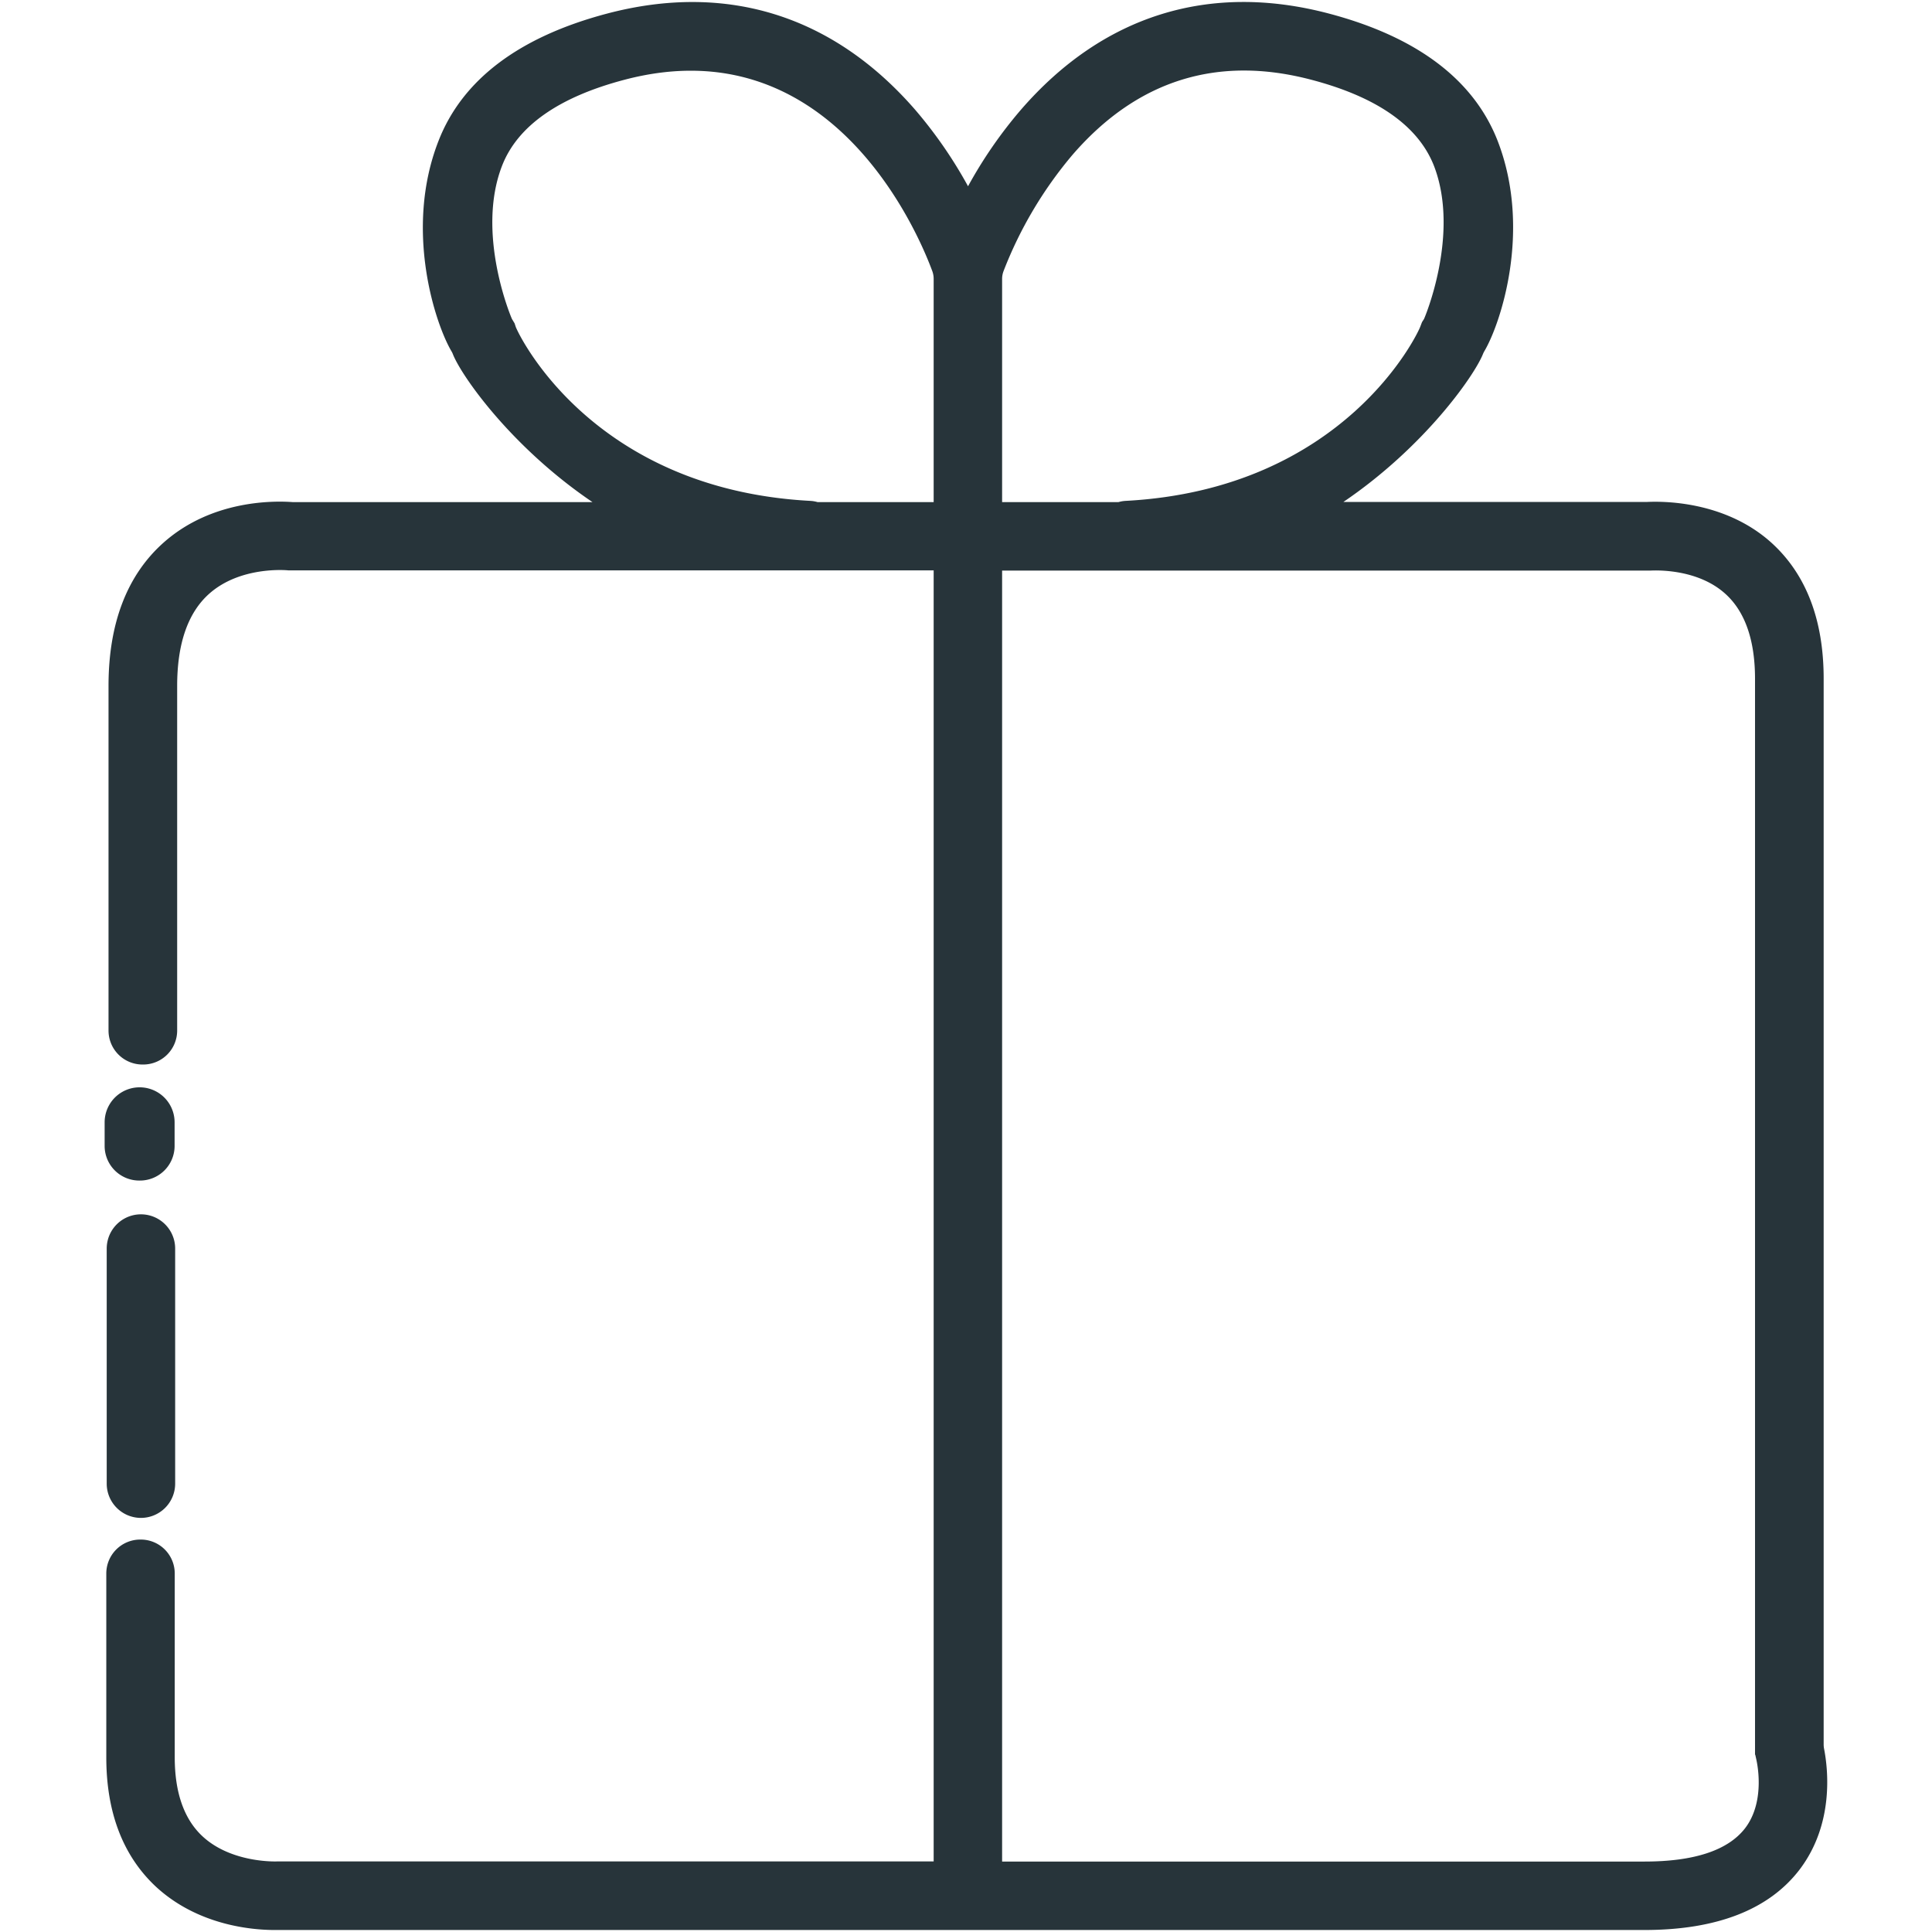 <svg id="katman_1" data-name="katman 1" xmlns="http://www.w3.org/2000/svg" viewBox="0 0 512 512"><defs><style>.cls-1{fill:#27343a;}</style></defs><path class="cls-1" d="M483.39,463.4a6,6,0,0,1-.1-1.07V179.86c0-15.58-4.65-27.68-13.81-36-12.73-11.51-29.85-11-33.14-10.83H356c21.47-14.55,34.71-33.47,37-39.21a6.43,6.43,0,0,1,.39-.79c4.2-7.08,12.65-32,3.52-55.65C390.6,21.15,375.55,9.77,352.16,3.59c-31.69-8.36-59.92.46-81.62,25.51a118.21,118.21,0,0,0-14,20.26,118.56,118.56,0,0,0-14-20.26c-21.71-25-49.93-33.86-81.62-25.51-23.39,6.18-38.44,17.56-44.74,33.83C107,61,115.44,86,119.64,93.08a4.68,4.68,0,0,1,.38.78c2.25,5.74,15.5,24.66,37,39.21H78.13l-.47,0c-4.78-.37-21.41-.71-34.28,10.7-9.7,8.61-14.62,21.4-14.62,38v91.4a9,9,0,0,0,9,8.94H38a9,9,0,0,0,8.95-8.94v-91.4c0-11.16,2.83-19.35,8.43-24.37,8.27-7.41,20.55-6.3,21-6.25l.45,0h170.6V493.3H73.84l-.51,0c-.12,0-12.13.47-19.79-6.78-4.8-4.54-7.23-11.54-7.23-20.81V416.94A9,9,0,0,0,37.37,408h-.26a9,9,0,0,0-8.94,8.94v48.79c0,14.53,4.39,26,13,34.12C52.4,510.34,67,511.47,72.75,511.47l1.32,0H435.79c19.16,0,33-5.4,41.11-16C486.05,483.43,484.49,469,483.39,463.4ZM465.16,465l.29,1.3c0,.1,2.67,10.85-3,18.22-4.53,5.85-13.49,8.81-26.63,8.81H265.57V151.21h171l.77,0c.49,0,12.26-.85,20,6.25,5.15,4.71,7.76,12.26,7.76,22.44V465ZM347.53,21.14C365,25.73,375.86,33.4,380,43.91c7,18.05-2.49,40.41-2.63,40.64l-.52.81-.46,1.2c-.6,1.76-20,43.1-78.12,46.18a8.44,8.44,0,0,0-1.89.33H265.57V73.93a5.85,5.85,0,0,1,.39-2.11A108,108,0,0,1,284.25,41C301.35,21.25,322.64,14.57,347.53,21.14ZM247.43,73.88v59.19H216.68a8.62,8.62,0,0,0-1.9-.33c-58.13-3.08-77.51-44.39-78.11-46.14l-.3-.91-.68-1.13c-.14-.22-9.67-22.58-2.63-40.65,4.09-10.51,15-18.18,32.42-22.77C219.72,6.82,243,60.83,247.05,71.8A5.94,5.94,0,0,1,247.43,73.88Z"/><path class="cls-1" d="M37.35,402.26a9.08,9.08,0,0,0,9.07-9.07V330.88a9.07,9.07,0,0,0-18.14,0v62.31A9.08,9.08,0,0,0,37.35,402.26Z"/><path class="cls-1" d="M37,312.86a9.18,9.18,0,0,0,9.27-9.07v-6.37a9.27,9.27,0,0,0-18.54,0v6.37A9.18,9.18,0,0,0,37,312.86Z"/></svg>